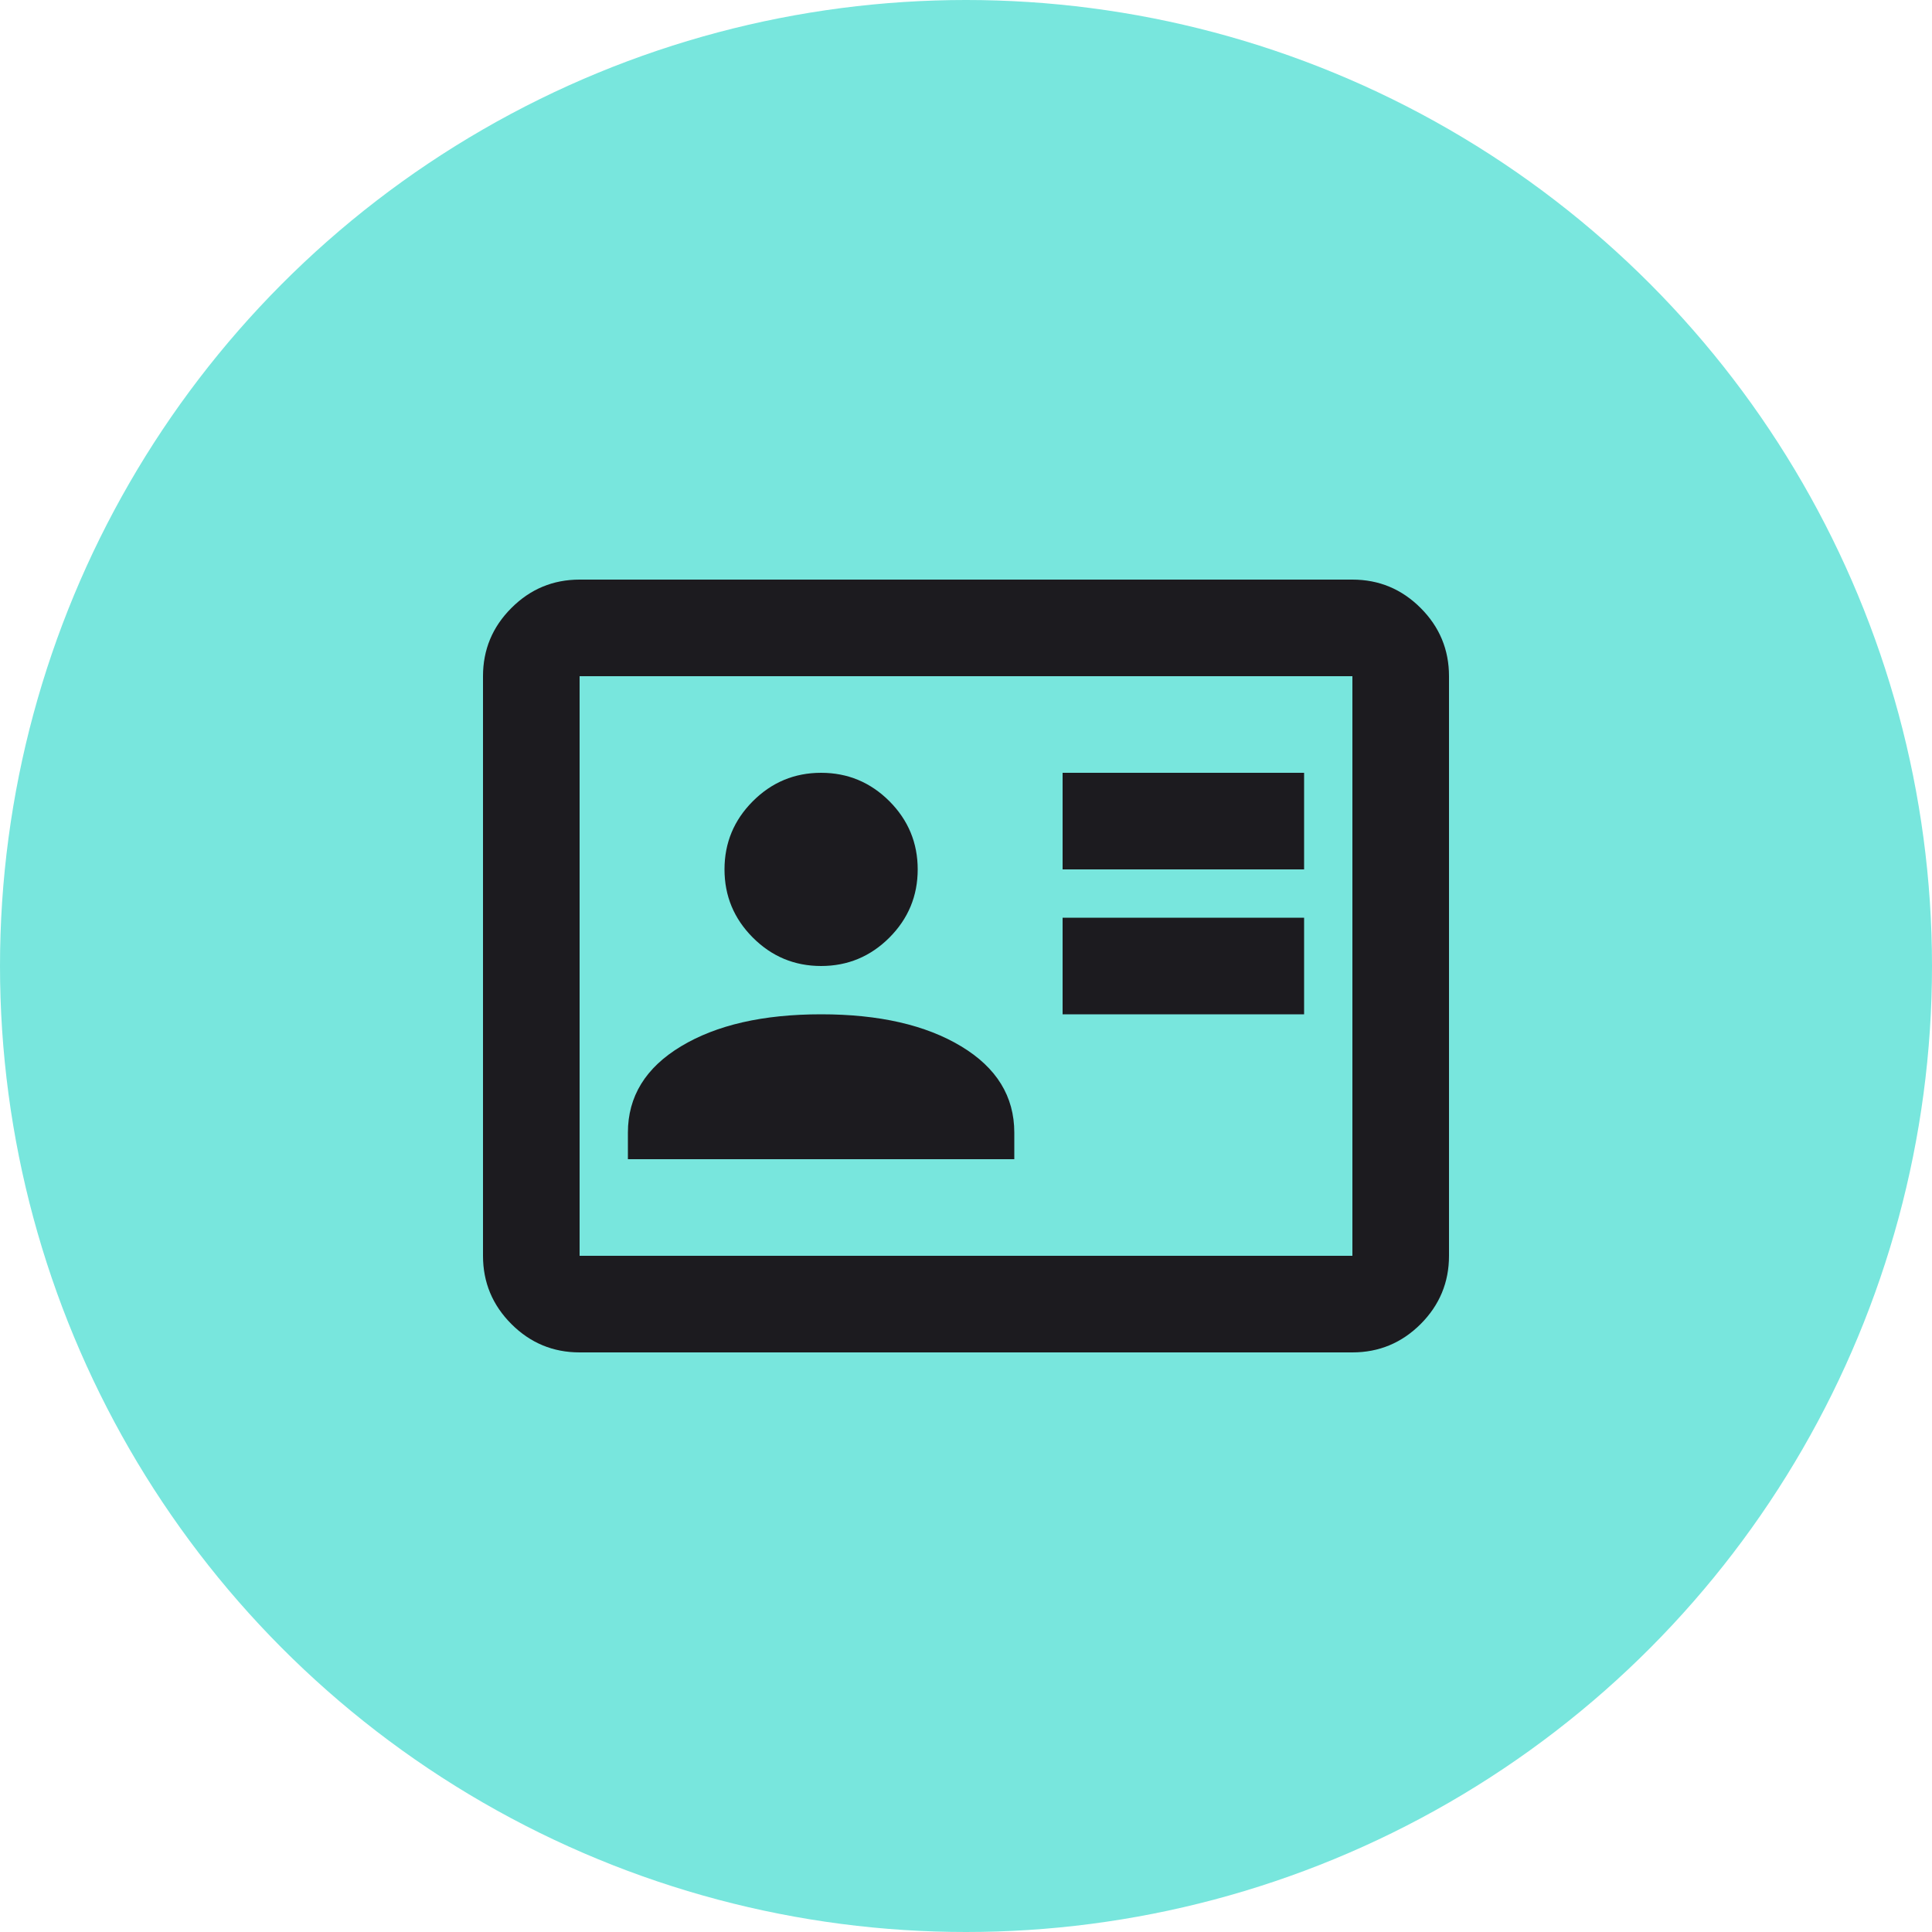 <svg width="40" height="40" viewBox="0 0 40 40" fill="none" xmlns="http://www.w3.org/2000/svg">
<circle cx="20" cy="20" r="20" fill="#78E6DD"/>
<mask id="mask0_2132_11338" style="mask-type:alpha" maskUnits="userSpaceOnUse" x="8" y="8" width="24" height="24">
<rect x="8" y="8" width="24" height="24" fill="#D9D9D9"/>
</mask>
<g mask="url(#mask0_2132_11338)">
<path d="M22 21H27V19H22V21ZM22 18H27V16H22V18ZM13 24H21V23.45C21 22.7 20.633 22.104 19.9 21.663C19.167 21.221 18.2 21 17 21C15.8 21 14.833 21.221 14.1 21.663C13.367 22.104 13 22.7 13 23.45V24ZM17 20C17.55 20 18.021 19.804 18.413 19.413C18.804 19.021 19 18.55 19 18C19 17.45 18.804 16.979 18.413 16.587C18.021 16.196 17.55 16 17 16C16.45 16 15.979 16.196 15.588 16.587C15.196 16.979 15 17.45 15 18C15 18.55 15.196 19.021 15.588 19.413C15.979 19.804 16.45 20 17 20ZM12 28C11.45 28 10.979 27.804 10.588 27.413C10.196 27.021 10 26.55 10 26V14C10 13.45 10.196 12.979 10.588 12.588C10.979 12.196 11.45 12 12 12H28C28.55 12 29.021 12.196 29.413 12.588C29.804 12.979 30 13.45 30 14V26C30 26.55 29.804 27.021 29.413 27.413C29.021 27.804 28.55 28 28 28H12ZM12 26H28V14H12V26Z" fill="#1C1B1F"/>
</g>
</svg>
